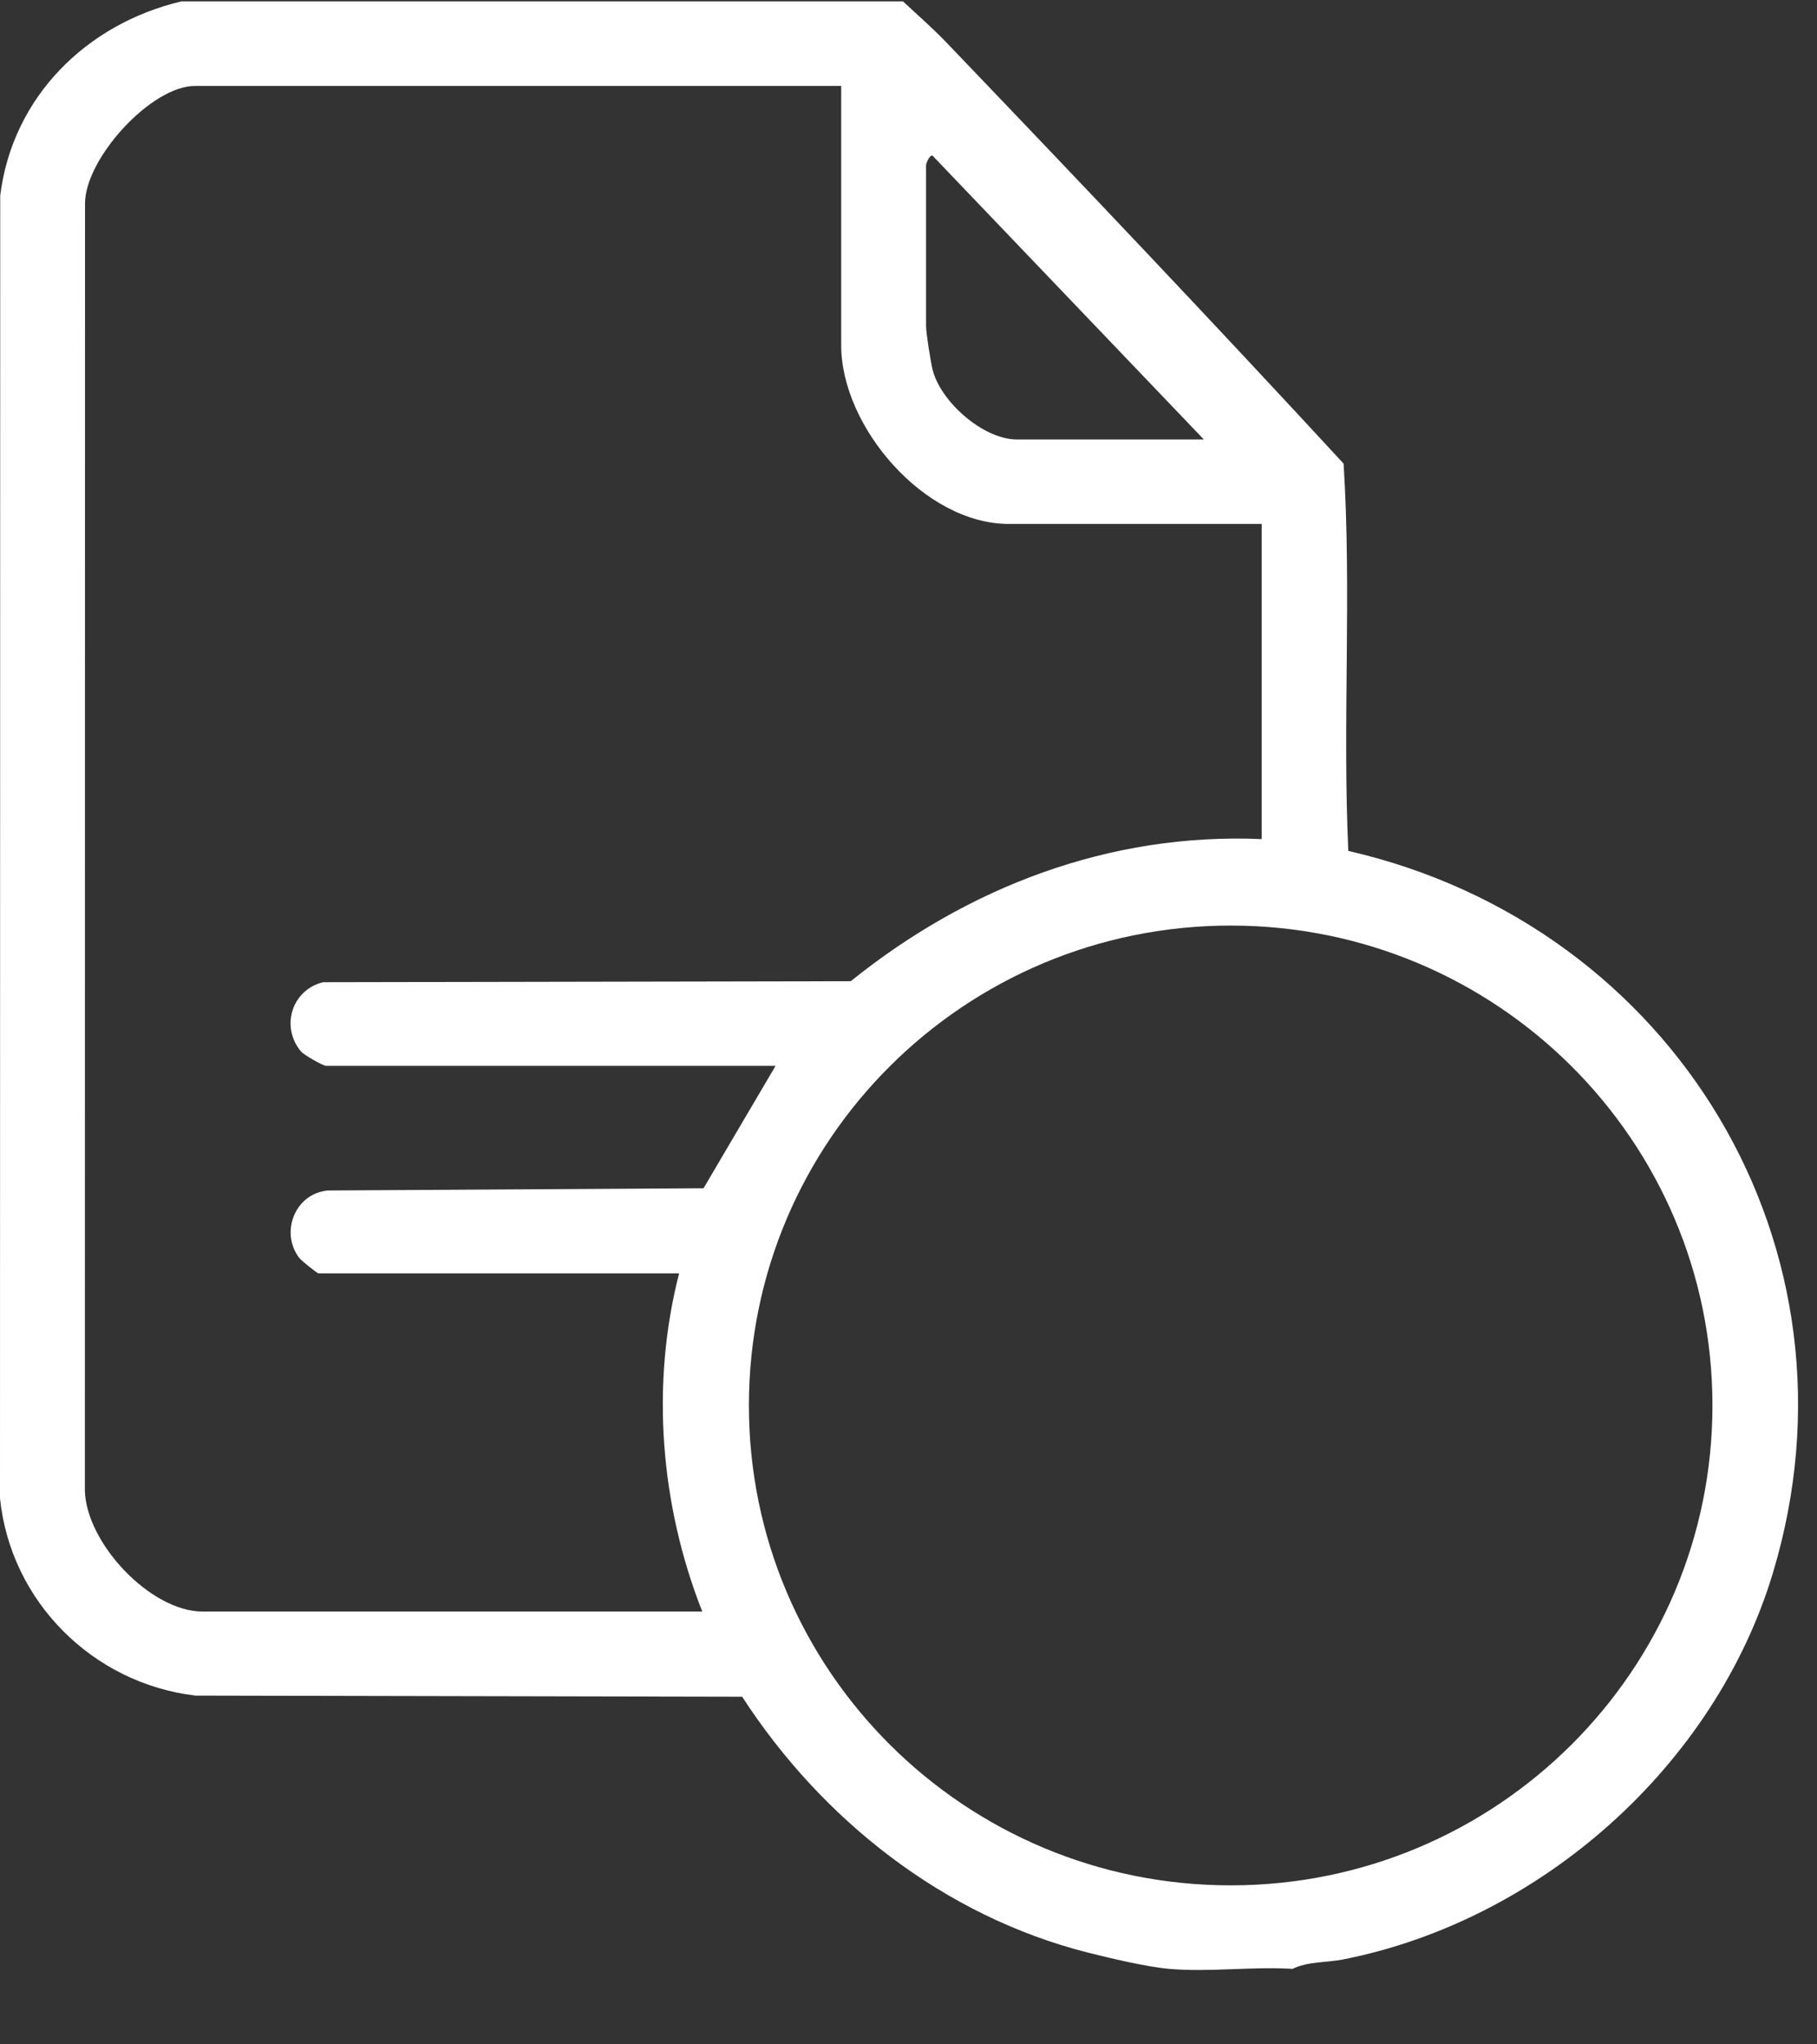 <svg xmlns="http://www.w3.org/2000/svg" width="24" height="27" viewBox="0 0 24 27" fill="none"><rect x="0" y="0" width="24" height="27" fill="#333333" stroke="none"/><path d="M11.927 0.018C12.115 0.194 12.31 0.363 12.489 0.549C14.255 2.392 16.02 4.251 17.747 6.123C17.854 7.817 17.731 9.535 17.809 11.238C22.122 12.227 24.708 16.498 23.417 20.776C22.65 23.319 20.352 25.364 17.738 25.879C17.524 25.921 17.271 25.904 17.073 26.003C16.545 25.97 15.964 26.049 15.443 26.003C15.153 25.978 14.657 25.861 14.362 25.786C12.465 25.304 10.853 24.03 9.803 22.409L2.582 22.394C1.221 22.232 0.139 21.147 0 19.788L0.003 2.582C0.164 1.282 1.141 0.315 2.397 0.018H11.927ZM11.111 1.135H2.575C1.999 1.135 1.129 2.087 1.123 2.682L1.121 19.687C1.139 20.38 1.987 21.284 2.677 21.284H9.276C8.721 19.877 8.593 18.287 8.97 16.817H4.206C4.189 16.817 3.976 16.646 3.952 16.613C3.696 16.274 3.898 15.762 4.33 15.723L9.293 15.693L10.244 14.077H4.308C4.268 14.077 4.015 13.934 3.975 13.886C3.703 13.561 3.854 13.072 4.268 12.972L11.237 12.959C12.781 11.716 14.653 10.995 16.665 11.082V6.92H13.327C12.212 6.92 11.111 5.638 11.111 4.56V1.135H11.111ZM15.901 5.804L12.334 2.073C12.29 2.001 12.232 2.168 12.232 2.175V4.307C12.232 4.399 12.292 4.774 12.318 4.881C12.423 5.308 12.99 5.804 13.43 5.804H15.901ZM22.619 18.562C22.619 15.061 19.77 12.224 16.256 12.224C12.741 12.224 9.892 15.061 9.892 18.562C9.892 22.062 12.741 24.9 16.256 24.9C19.77 24.9 22.619 22.062 22.619 18.562Z" fill="white"></path></svg>